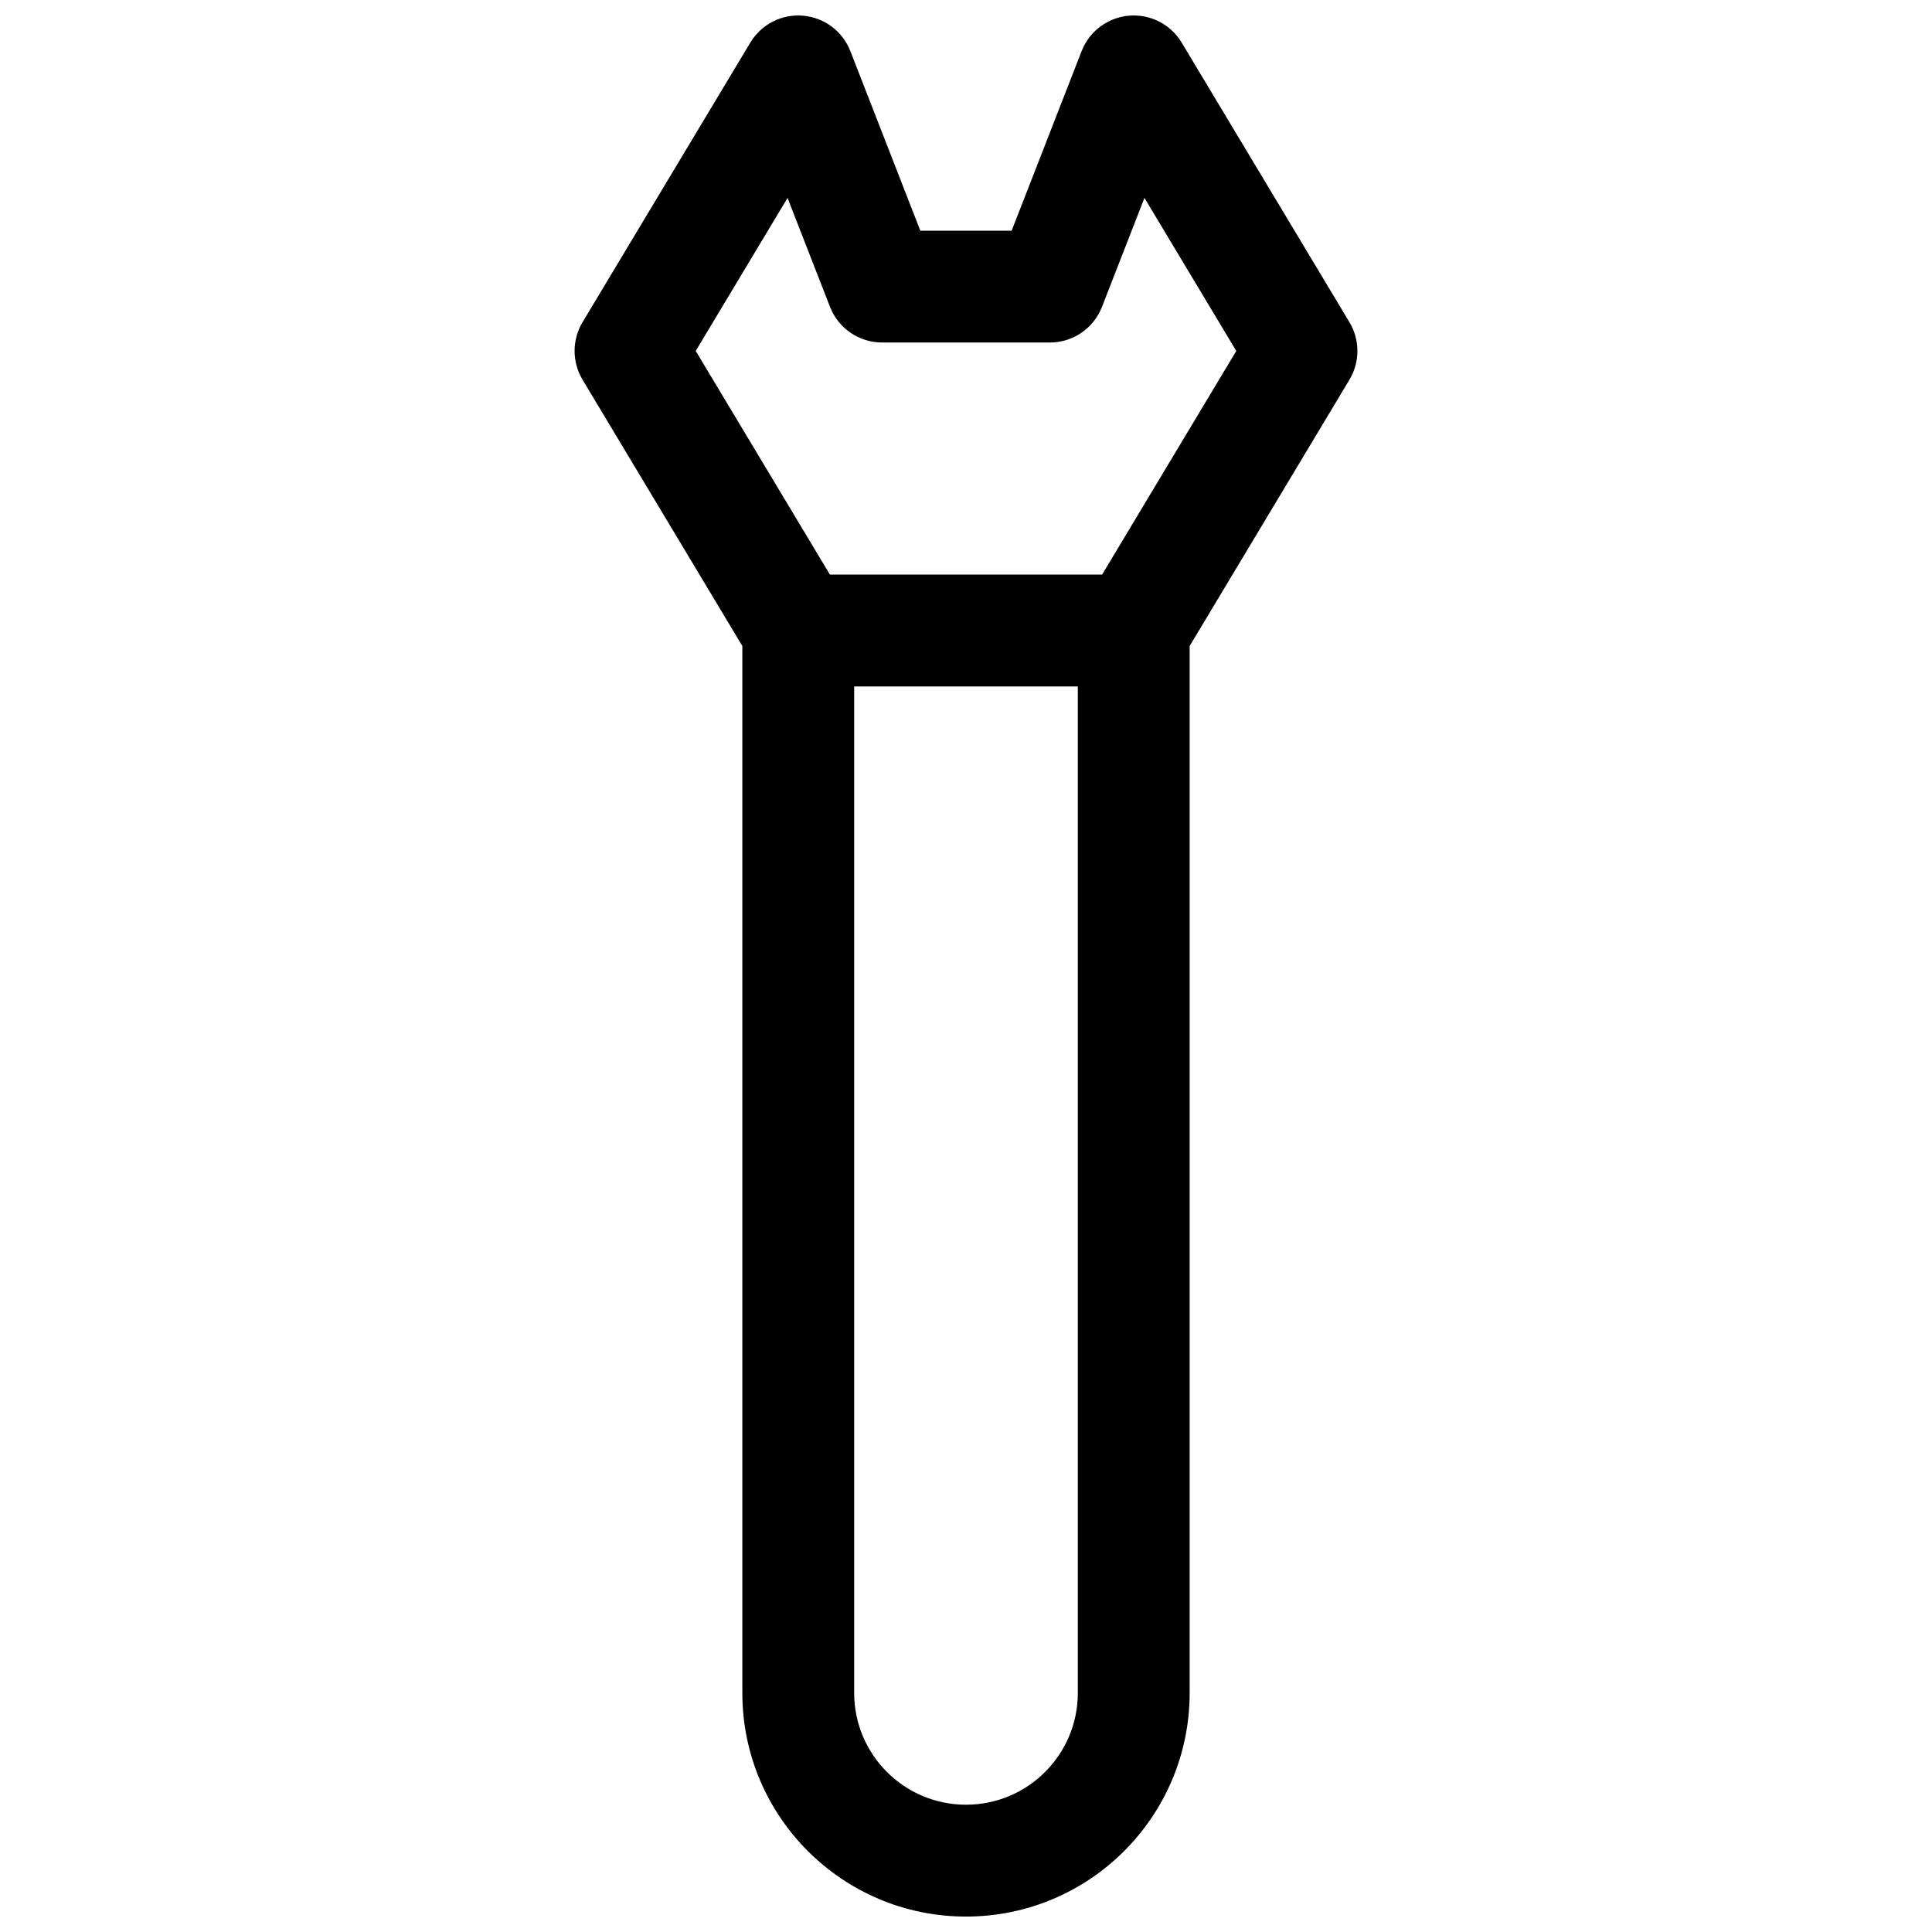 <?xml version="1.0" encoding="UTF-8"?>
<!-- Uploaded to: ICON Repo, www.iconrepo.com, Generator: ICON Repo Mixer Tools -->
<svg width="800px" height="800px" version="1.1" viewBox="144 144 512 512" xmlns="http://www.w3.org/2000/svg">
 <defs>
  <clipPath id="a">
   <path d="m296 148.09h208v503.81h-208z"/>
  </clipPath>
 </defs>
 <g clip-path="url(#a)">
  <path d="m459.27 315.2 42.344-70.57c2.816-4.691 2.816-10.555 0-15.246l-44.453-74.09c-2.91-4.848-8.324-7.621-13.957-7.144-5.633 0.48-10.504 4.117-12.559 9.387l-18.547 47.598h-24.199l-18.547-47.598c-2.055-5.269-6.926-8.906-12.559-9.387-5.633-0.477-11.047 2.297-13.953 7.144l-44.457 74.09c-2.812 4.691-2.812 10.555 0 15.246l42.344 70.57v277.44c0 32.734 26.535 59.27 59.273 59.27 32.734 0 59.27-26.535 59.27-59.27zm-29.637 10.715h-59.27v266.72c0 16.367 13.27 29.633 29.637 29.633s29.633-13.266 29.633-29.633zm6.43-29.637 35.562-59.273-24.336-40.559-11.258 28.887c-2.219 5.688-7.699 9.438-13.805 9.438h-44.453c-6.109 0-11.59-3.75-13.809-9.438l-11.258-28.887-24.336 40.559 35.562 59.273z" fill-rule="evenodd"/>
 </g>
</svg>